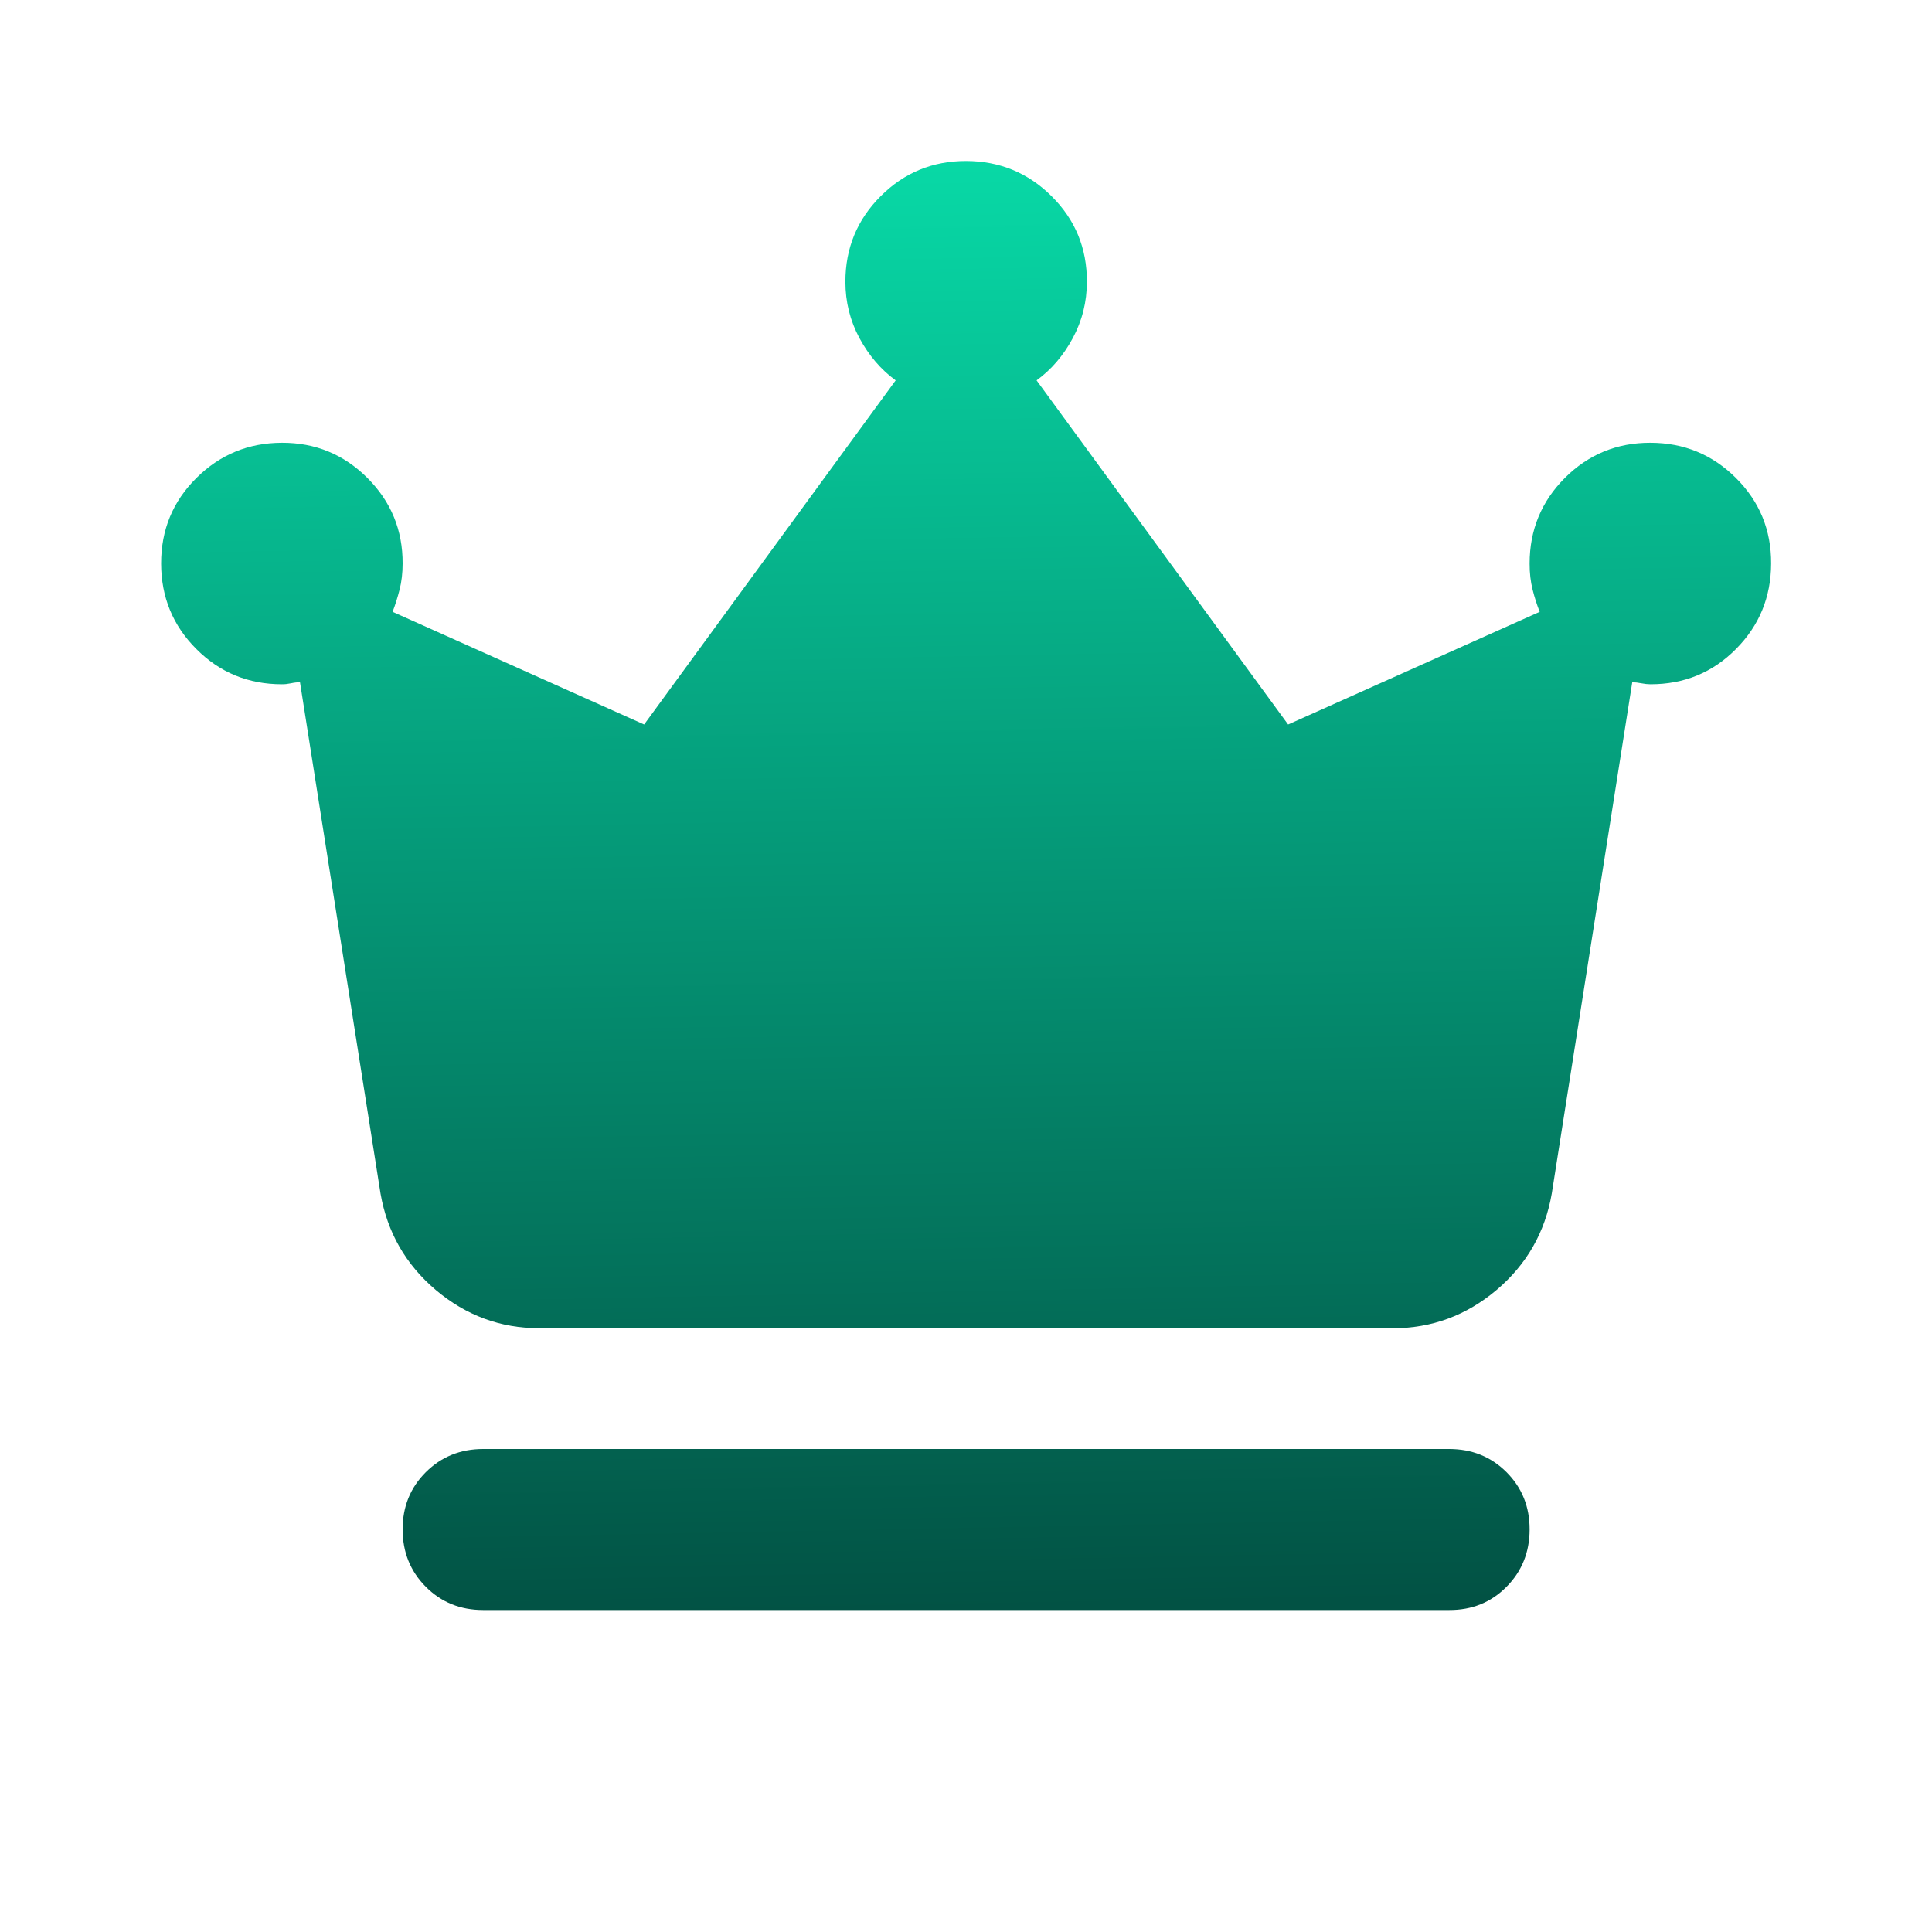 <svg width="40" height="40" viewBox="0 0 40 40" fill="none" xmlns="http://www.w3.org/2000/svg">
<path d="M10.003 33.334C9.53 33.334 9.135 33.173 8.816 32.853C8.497 32.533 8.337 32.138 8.336 31.667C8.335 31.196 8.495 30.8 8.816 30.48C9.137 30.16 9.533 30 10.003 30H30.003C30.475 30 30.871 30.16 31.191 30.48C31.511 30.8 31.67 31.196 31.669 31.667C31.668 32.138 31.508 32.534 31.189 32.855C30.87 33.176 30.475 33.336 30.003 33.334H10.003ZM11.169 27.5C10.364 27.5 9.649 27.236 9.024 26.709C8.4 26.181 8.018 25.514 7.878 24.709L6.211 14.125C6.155 14.125 6.093 14.132 6.024 14.147C5.955 14.161 5.893 14.168 5.836 14.167C5.141 14.167 4.551 13.924 4.066 13.438C3.58 12.953 3.337 12.362 3.336 11.667C3.335 10.971 3.578 10.381 4.066 9.897C4.554 9.412 5.144 9.169 5.836 9.167C6.528 9.165 7.119 9.408 7.608 9.897C8.097 10.386 8.339 10.976 8.336 11.667C8.336 11.861 8.315 12.042 8.273 12.209C8.23 12.375 8.182 12.528 8.128 12.667L13.336 15L18.544 7.875C18.239 7.653 17.989 7.361 17.794 7C17.6 6.639 17.503 6.25 17.503 5.833C17.503 5.139 17.746 4.548 18.233 4.062C18.719 3.575 19.309 3.332 20.003 3.333C20.696 3.335 21.287 3.578 21.774 4.064C22.262 4.549 22.505 5.139 22.503 5.833C22.503 6.25 22.405 6.639 22.211 7C22.017 7.361 21.767 7.653 21.461 7.875L26.669 15L31.878 12.667C31.822 12.528 31.773 12.375 31.731 12.209C31.689 12.042 31.668 11.861 31.669 11.667C31.669 10.972 31.913 10.382 32.399 9.895C32.886 9.409 33.476 9.166 34.169 9.167C34.863 9.168 35.453 9.411 35.941 9.897C36.429 10.382 36.672 10.972 36.669 11.667C36.667 12.361 36.424 12.952 35.941 13.438C35.458 13.925 34.867 14.168 34.169 14.167C34.114 14.167 34.051 14.16 33.983 14.147C33.914 14.133 33.851 14.126 33.794 14.125L32.128 24.709C31.989 25.514 31.607 26.181 30.983 26.709C30.358 27.236 29.643 27.5 28.836 27.5H11.169Z" fill="url(#paint0_linear_1852_8560)"/>
<defs>
<linearGradient id="paint0_linear_1852_8560" x1="18.948" y1="33.334" x2="18.358" y2="2.136" gradientUnits="userSpaceOnUse">
<stop stop-color="#025244"/>
<stop offset="1" stop-color="#08DEAA"/>
</linearGradient>
</defs>
</svg>

